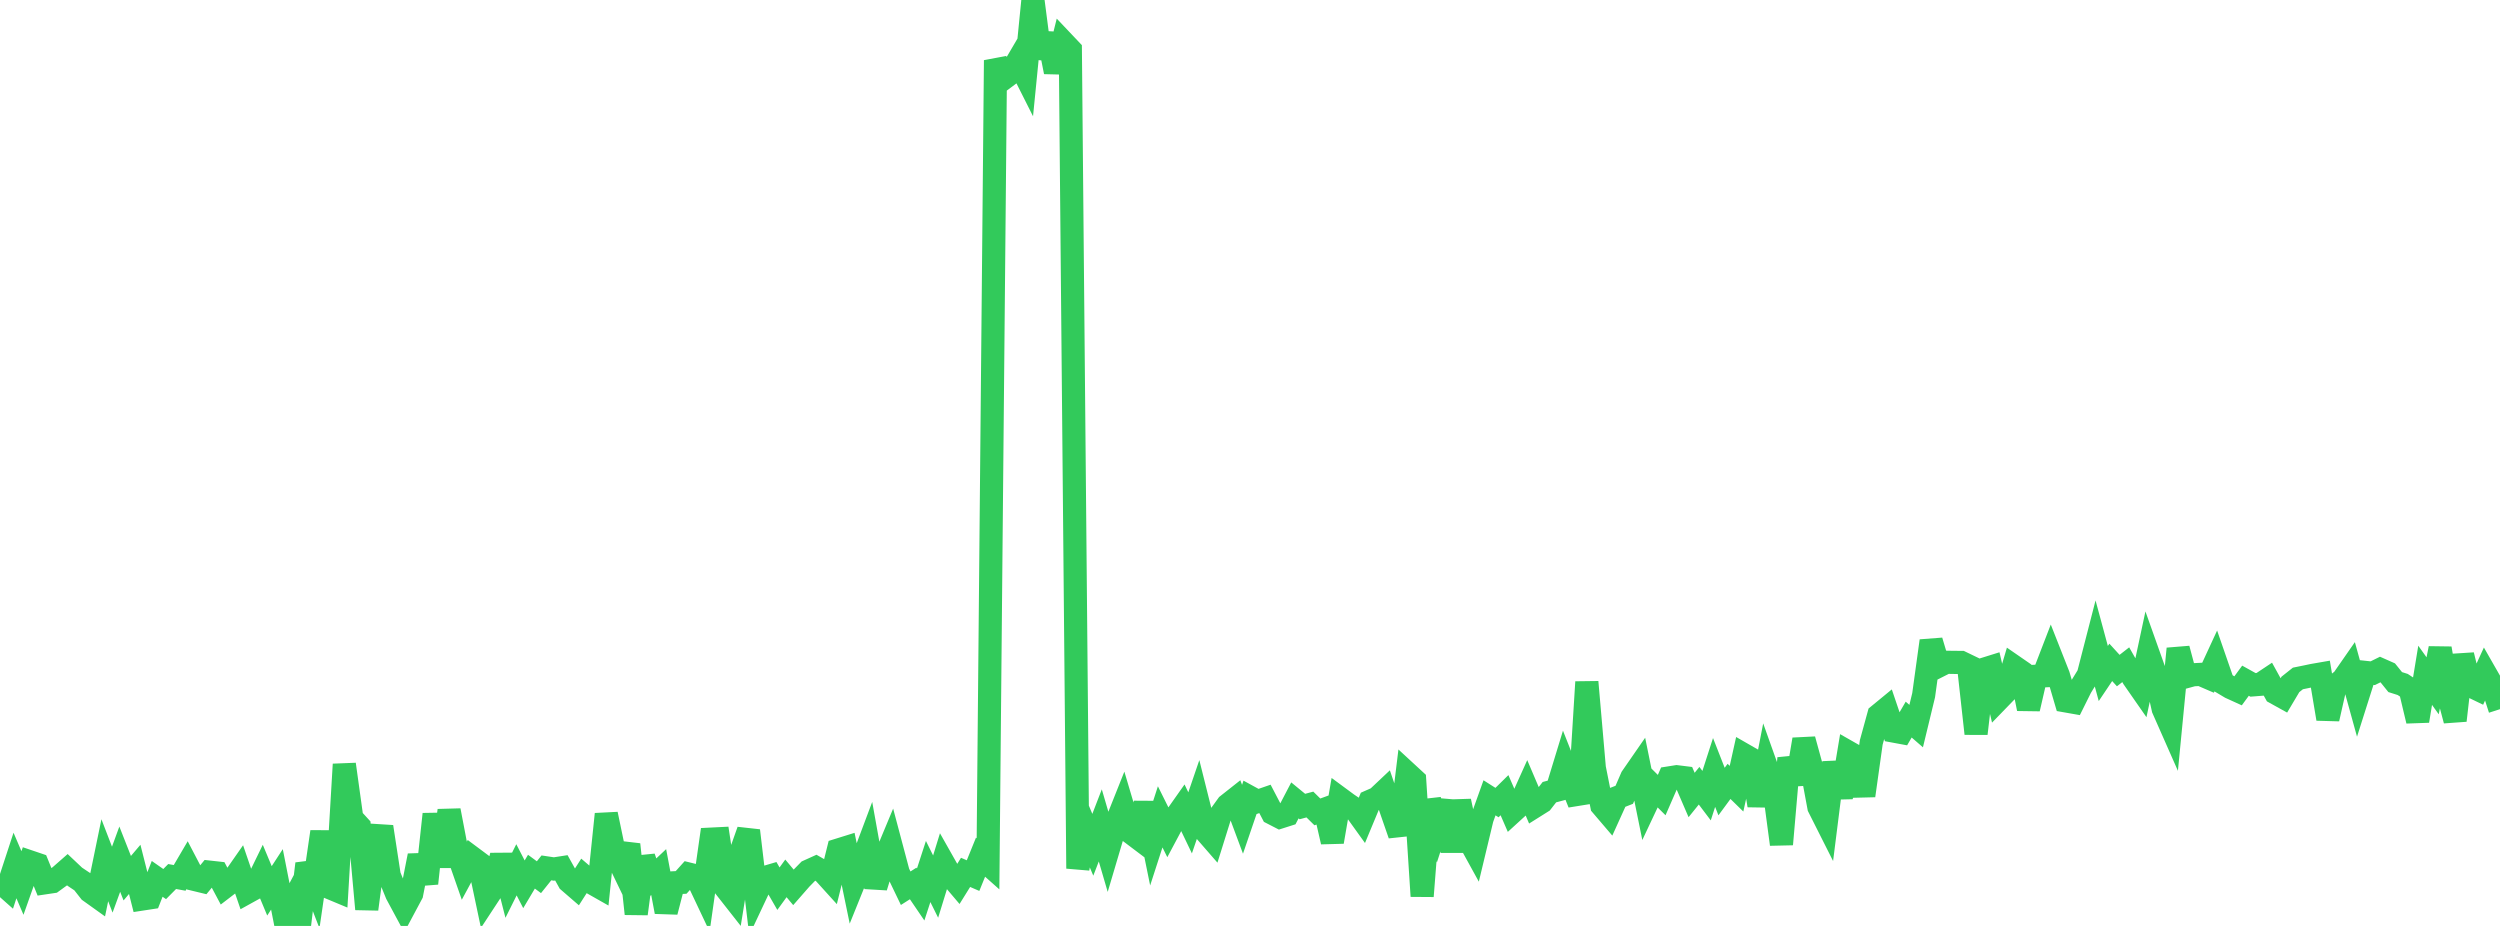 <?xml version="1.0" standalone="no"?>
<!DOCTYPE svg PUBLIC "-//W3C//DTD SVG 1.1//EN" "http://www.w3.org/Graphics/SVG/1.1/DTD/svg11.dtd">

<svg width="135" height="50" viewBox="0 0 135 50" preserveAspectRatio="none" 
  xmlns="http://www.w3.org/2000/svg"
  xmlns:xlink="http://www.w3.org/1999/xlink">


<polyline points="0.0, 47.611 0.404, 47.97 0.808, 46.736 1.213, 47.682 1.617, 46.541 2.021, 46.678 2.425, 47.671 2.829, 47.611 3.234, 47.317 3.638, 46.963 4.042, 47.344 4.446, 47.614 4.85, 48.129 5.254, 48.418 5.659, 46.452 6.063, 47.501 6.467, 46.395 6.871, 47.422 7.275, 46.946 7.68, 48.546 8.084, 48.484 8.488, 47.458 8.892, 47.74 9.296, 47.332 9.701, 47.406 10.105, 46.717 10.509, 47.49 10.913, 47.588 11.317, 47.096 11.722, 47.141 12.126, 47.9 12.53, 47.59 12.934, 47.011 13.338, 48.191 13.743, 47.967 14.147, 47.137 14.551, 48.106 14.955, 47.485 15.359, 49.539 15.763, 48.779 16.168, 50.0 16.572, 46.643 16.976, 47.685 17.38, 44.916 17.784, 47.924 18.189, 48.093 18.593, 41.274 18.997, 44.182 19.401, 44.623 19.805, 49.092 20.21, 46.056 20.614, 44.647 21.018, 47.282 21.422, 48.272 21.826, 49.022 22.231, 48.264 22.635, 46.207 23.039, 47.703 23.443, 43.966 23.847, 46.791 24.251, 43.766 24.656, 45.884 25.06, 47.042 25.464, 46.293 25.868, 46.594 26.272, 48.507 26.677, 47.89 27.081, 46.196 27.485, 47.78 27.889, 46.969 28.293, 47.752 28.698, 47.071 29.102, 47.369 29.506, 46.865 29.91, 46.926 30.314, 46.863 30.719, 47.592 31.123, 47.941 31.527, 47.309 31.931, 47.655 32.335, 47.884 32.74, 43.965 33.144, 45.904 33.548, 46.74 33.952, 45.603 34.356, 49.344 34.76, 46.298 35.165, 47.473 35.569, 47.092 35.973, 49.237 36.377, 47.672 36.781, 47.651 37.186, 47.2 37.59, 47.3 37.994, 48.155 38.398, 45.313 38.802, 45.293 39.207, 47.978 39.611, 48.492 40.015, 45.999 40.419, 44.855 40.823, 48.267 41.228, 47.407 41.632, 47.288 42.036, 47.989 42.44, 47.432 42.844, 47.915 43.249, 47.452 43.653, 47.04 44.057, 46.857 44.461, 47.088 44.865, 47.534 45.269, 45.901 45.674, 45.775 46.078, 47.727 46.482, 46.726 46.886, 45.65 47.29, 47.9 47.695, 46.575 48.099, 45.605 48.503, 47.125 48.907, 47.964 49.311, 47.707 49.716, 48.302 50.12, 47.061 50.524, 47.876 50.928, 46.566 51.332, 47.281 51.737, 47.758 52.141, 47.108 52.545, 47.283 52.949, 46.288 53.353, 46.647 53.757, 3.254 54.162, 4.265 54.566, 3.963 54.97, 3.274 55.374, 4.076 55.778, 0.0 56.183, 3.121 56.587, 1.837 56.991, 3.883 57.395, 2.263 57.799, 2.689 58.204, 46.902 58.608, 44.661 59.012, 45.618 59.416, 44.571 59.82, 45.951 60.225, 44.585 60.629, 43.572 61.033, 44.933 61.437, 45.238 61.841, 43.369 62.246, 45.359 62.65, 44.11 63.054, 44.923 63.458, 44.165 63.862, 43.592 64.266, 44.435 64.671, 43.25 65.075, 44.866 65.479, 45.33 65.883, 44.035 66.287, 43.476 66.692, 43.156 67.096, 44.241 67.5, 43.059 67.904, 43.28 68.308, 43.14 68.713, 43.916 69.117, 44.124 69.521, 43.995 69.925, 43.221 70.329, 43.553 70.734, 43.444 71.138, 43.843 71.542, 43.695 71.946, 45.457 72.35, 43.113 72.754, 43.411 73.159, 43.686 73.563, 44.248 73.967, 43.277 74.371, 43.099 74.775, 42.718 75.18, 43.904 75.584, 45.069 75.988, 41.758 76.392, 42.131 76.796, 48.392 77.201, 43.222 77.605, 44.512 78.009, 43.269 78.413, 45.966 78.817, 43.263 79.222, 45.16 79.626, 45.894 80.03, 44.21 80.434, 43.082 80.838, 43.339 81.243, 42.94 81.647, 43.87 82.051, 43.501 82.455, 42.604 82.859, 43.552 83.263, 43.298 83.668, 42.777 84.072, 42.67 84.476, 41.347 84.88, 42.369 85.284, 43.374 85.689, 36.828 86.093, 41.469 86.497, 43.496 86.901, 43.969 87.305, 43.077 87.71, 42.919 88.114, 41.984 88.518, 41.4 88.922, 43.389 89.326, 42.531 89.731, 42.935 90.135, 42.007 90.539, 41.943 90.943, 41.993 91.347, 42.93 91.751, 42.429 92.156, 42.965 92.56, 41.713 92.964, 42.744 93.368, 42.195 93.772, 42.59 94.177, 40.763 94.581, 40.995 94.985, 43.494 95.389, 41.421 95.793, 42.554 96.198, 45.591 96.602, 40.943 97.006, 42.324 97.41, 39.932 97.814, 41.405 98.219, 43.582 98.623, 44.384 99.027, 41.181 99.431, 43.055 99.835, 40.631 100.24, 40.862 100.644, 42.964 101.048, 40.089 101.452, 38.617 101.856, 38.285 102.26, 39.478 102.665, 39.553 103.069, 38.858 103.473, 39.209 103.877, 37.539 104.281, 34.609 104.686, 35.966 105.09, 35.762 105.494, 35.769 105.898, 35.771 106.302, 35.966 106.707, 39.615 107.111, 36.146 107.515, 36.02 107.919, 37.763 108.323, 37.346 108.728, 35.977 109.132, 36.256 109.536, 38.272 109.94, 36.519 110.344, 36.497 110.749, 35.446 111.153, 36.471 111.557, 37.849 111.961, 37.92 112.365, 37.107 112.769, 36.447 113.174, 34.874 113.578, 36.37 113.982, 35.768 114.386, 36.211 114.79, 35.895 115.195, 36.608 115.599, 37.189 116.003, 35.304 116.407, 36.441 116.811, 38.272 117.216, 39.19 117.62, 35.032 118.024, 36.547 118.428, 36.437 118.832, 36.417 119.237, 36.592 119.641, 35.718 120.045, 36.884 120.449, 37.125 120.853, 37.309 121.257, 36.758 121.662, 36.983 122.066, 36.951 122.47, 36.682 122.874, 37.415 123.278, 37.639 123.683, 36.957 124.087, 36.636 124.491, 36.554 124.895, 36.469 125.299, 36.399 125.704, 38.816 126.108, 37.027 126.512, 36.707 126.916, 36.126 127.32, 37.586 127.725, 36.31 128.129, 36.353 128.533, 36.153 128.937, 36.332 129.341, 36.833 129.746, 36.961 130.15, 37.229 130.554, 38.928 130.958, 36.466 131.362, 37.033 131.766, 35.015 132.171, 37.375 132.575, 38.905 132.979, 35.375 133.383, 37.021 133.787, 37.216 134.192, 36.332 134.596, 37.039 135.0, 38.295" fill="none" stroke="#32ca5b" stroke-width="1.25"/>

</svg>